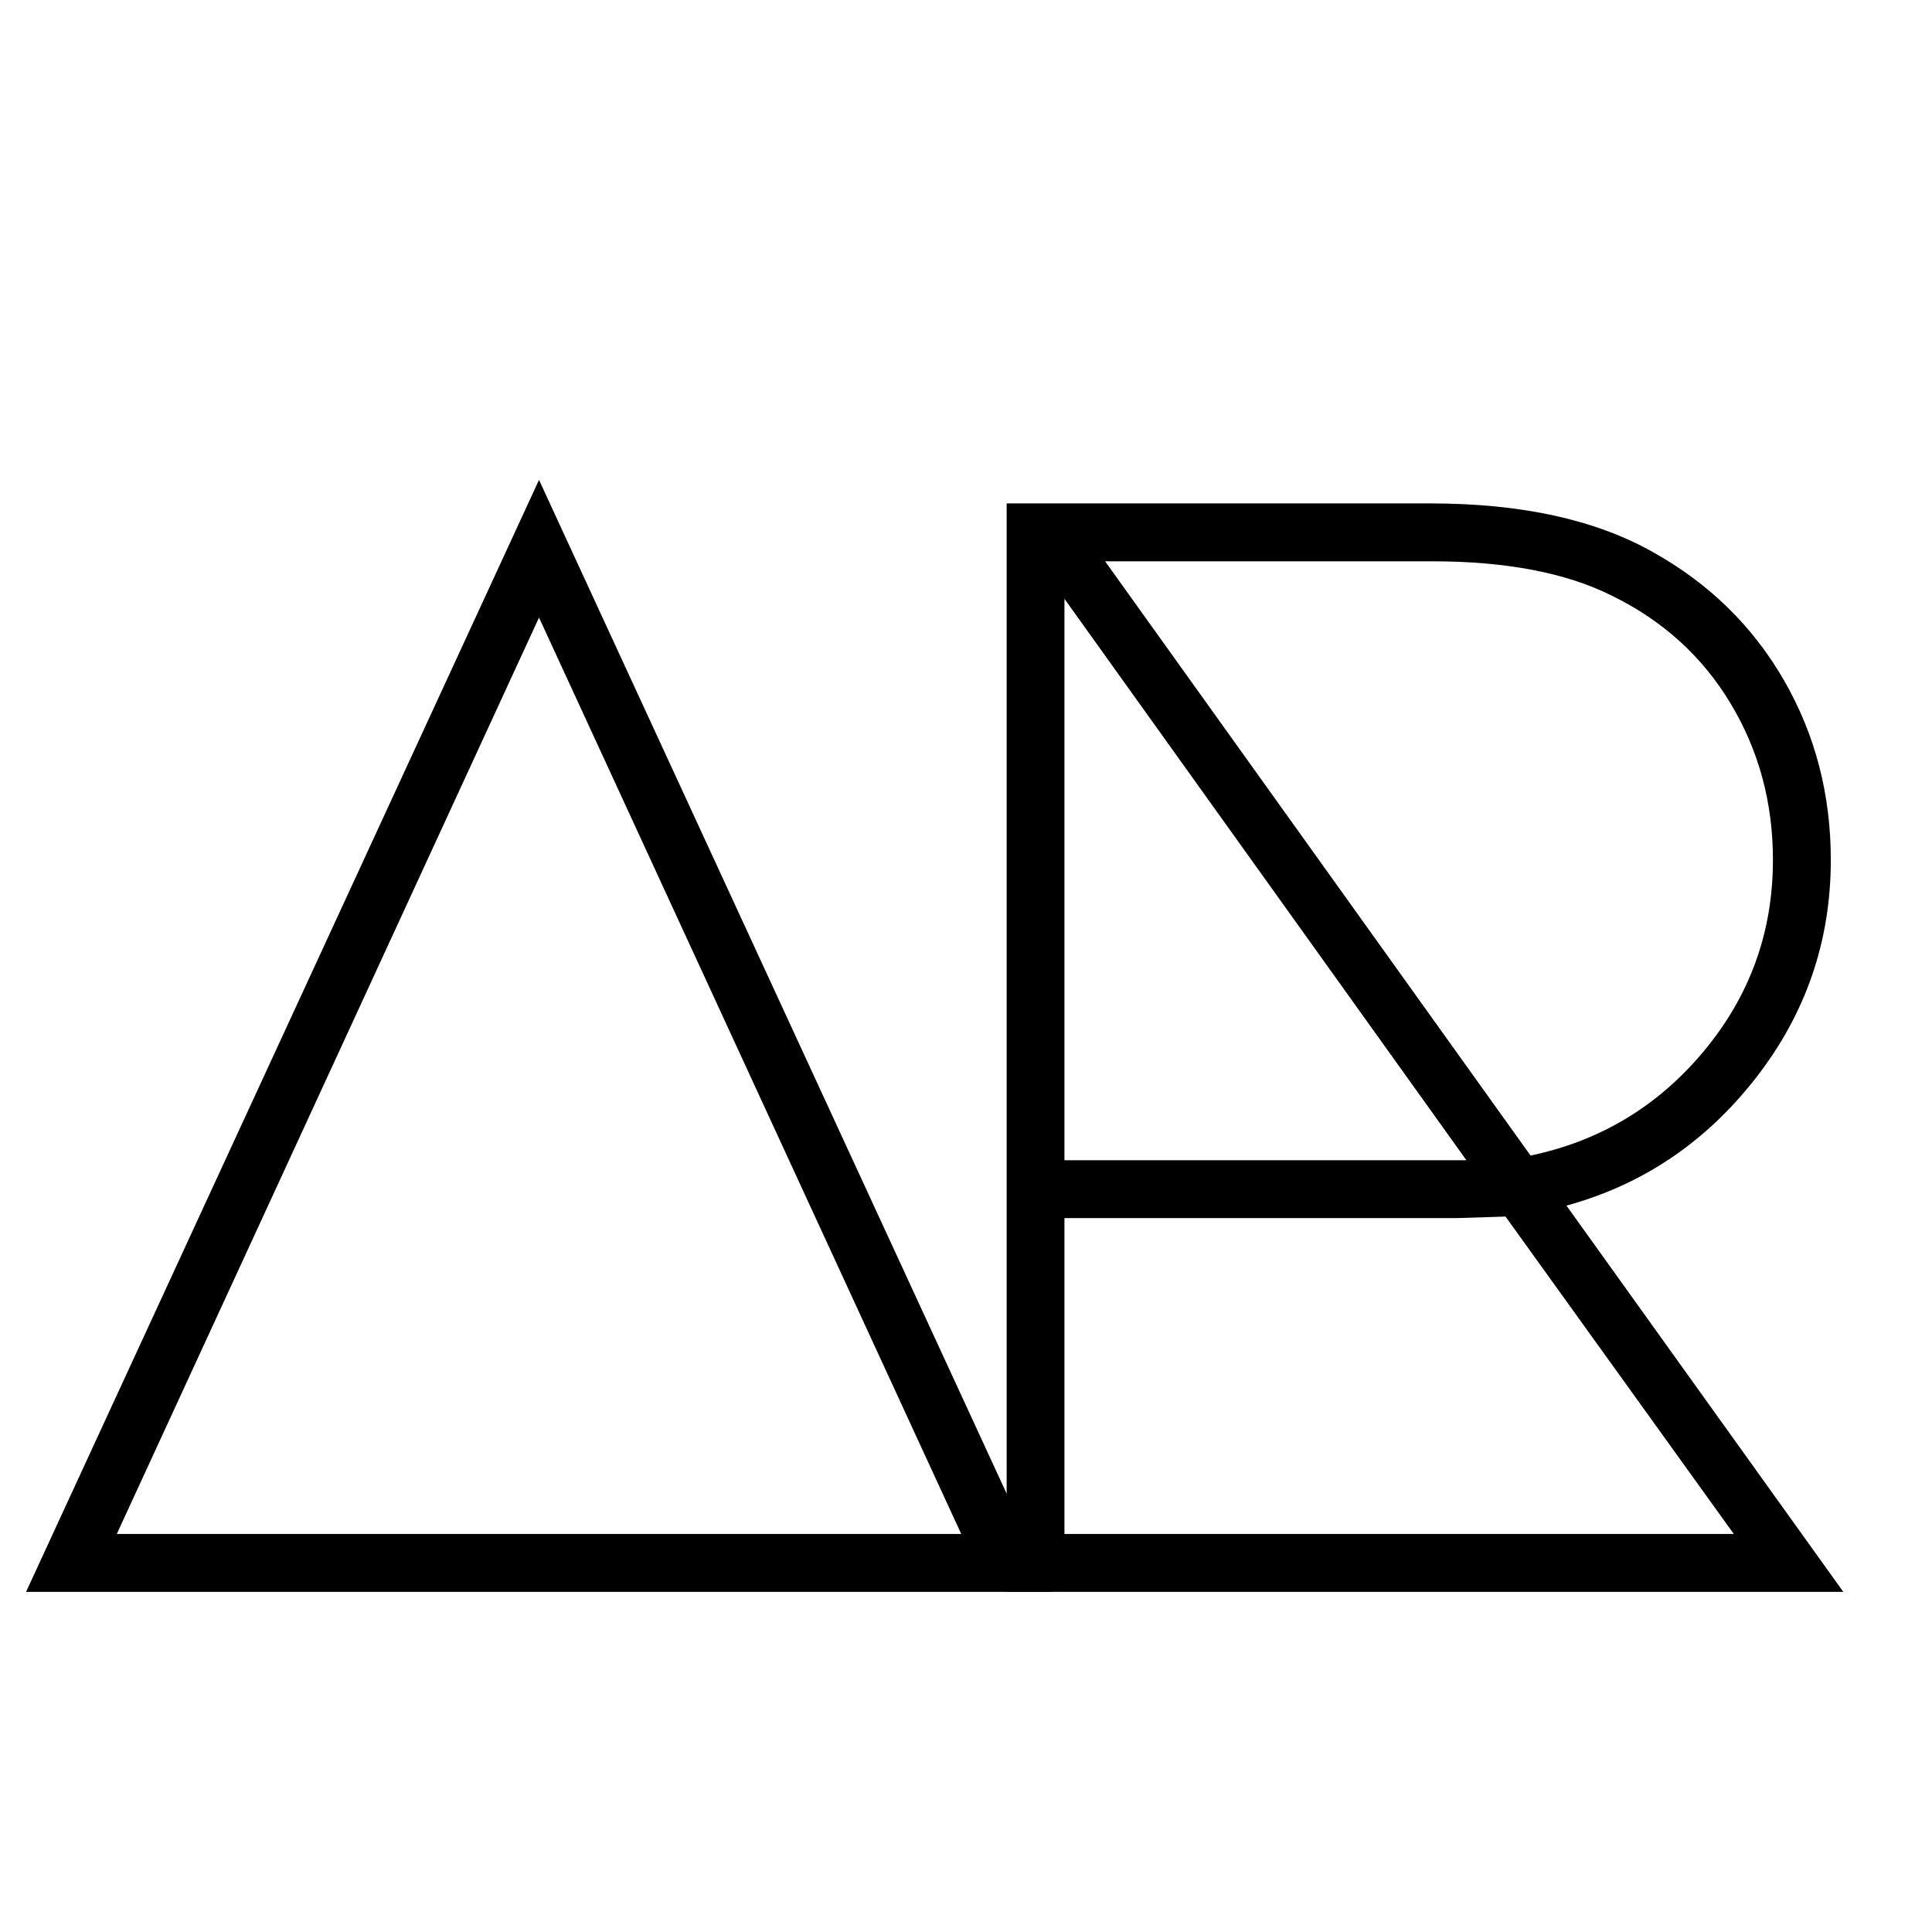 <svg xmlns="http://www.w3.org/2000/svg" xmlns:xlink="http://www.w3.org/1999/xlink" width="500" zoomAndPan="magnify" viewBox="0 0 375 375" height="500" preserveAspectRatio="xMidYMid meet"><defs><g></g></defs><g fill="#000000" fill-opacity="1"><g transform="translate(-7.69, 308.978)"><g><path d="M 211.875 0 L 12.75 0 L 112.312 -215.828 Z M 30.359 -11.234 L 194.266 -11.234 L 112.312 -189.109 Z M 30.359 -11.234 "></path></g></g></g><g fill="#000000" fill-opacity="1"><g transform="translate(158.047, 308.978)"><g><path d="M 199.734 0 L 37.344 0 L 37.344 -211.266 L 119.594 -211.266 C 137.195 -211.266 151.566 -208.129 162.703 -201.859 C 173.629 -195.785 182.129 -187.488 188.203 -176.969 C 194.273 -166.445 197.312 -154.812 197.312 -142.062 C 197.312 -126.281 192.453 -112.164 182.734 -99.719 C 173.023 -87.27 160.781 -79.02 146 -74.969 Z M 56.453 -200.031 L 139.031 -84.688 C 152.582 -87.52 163.812 -94.297 172.719 -105.016 C 181.625 -115.742 186.078 -128.094 186.078 -142.062 C 186.078 -153.188 183.344 -163.301 177.875 -172.406 C 172.414 -181.52 164.727 -188.504 154.812 -193.359 C 145.906 -197.805 134.27 -200.031 119.906 -200.031 Z M 48.562 -192.75 L 48.562 -83.781 L 126.578 -83.781 Z M 48.562 -11.234 L 178.484 -11.234 L 134.172 -72.844 L 124.75 -72.547 L 48.562 -72.547 Z M 48.562 -11.234 "></path></g></g></g></svg>